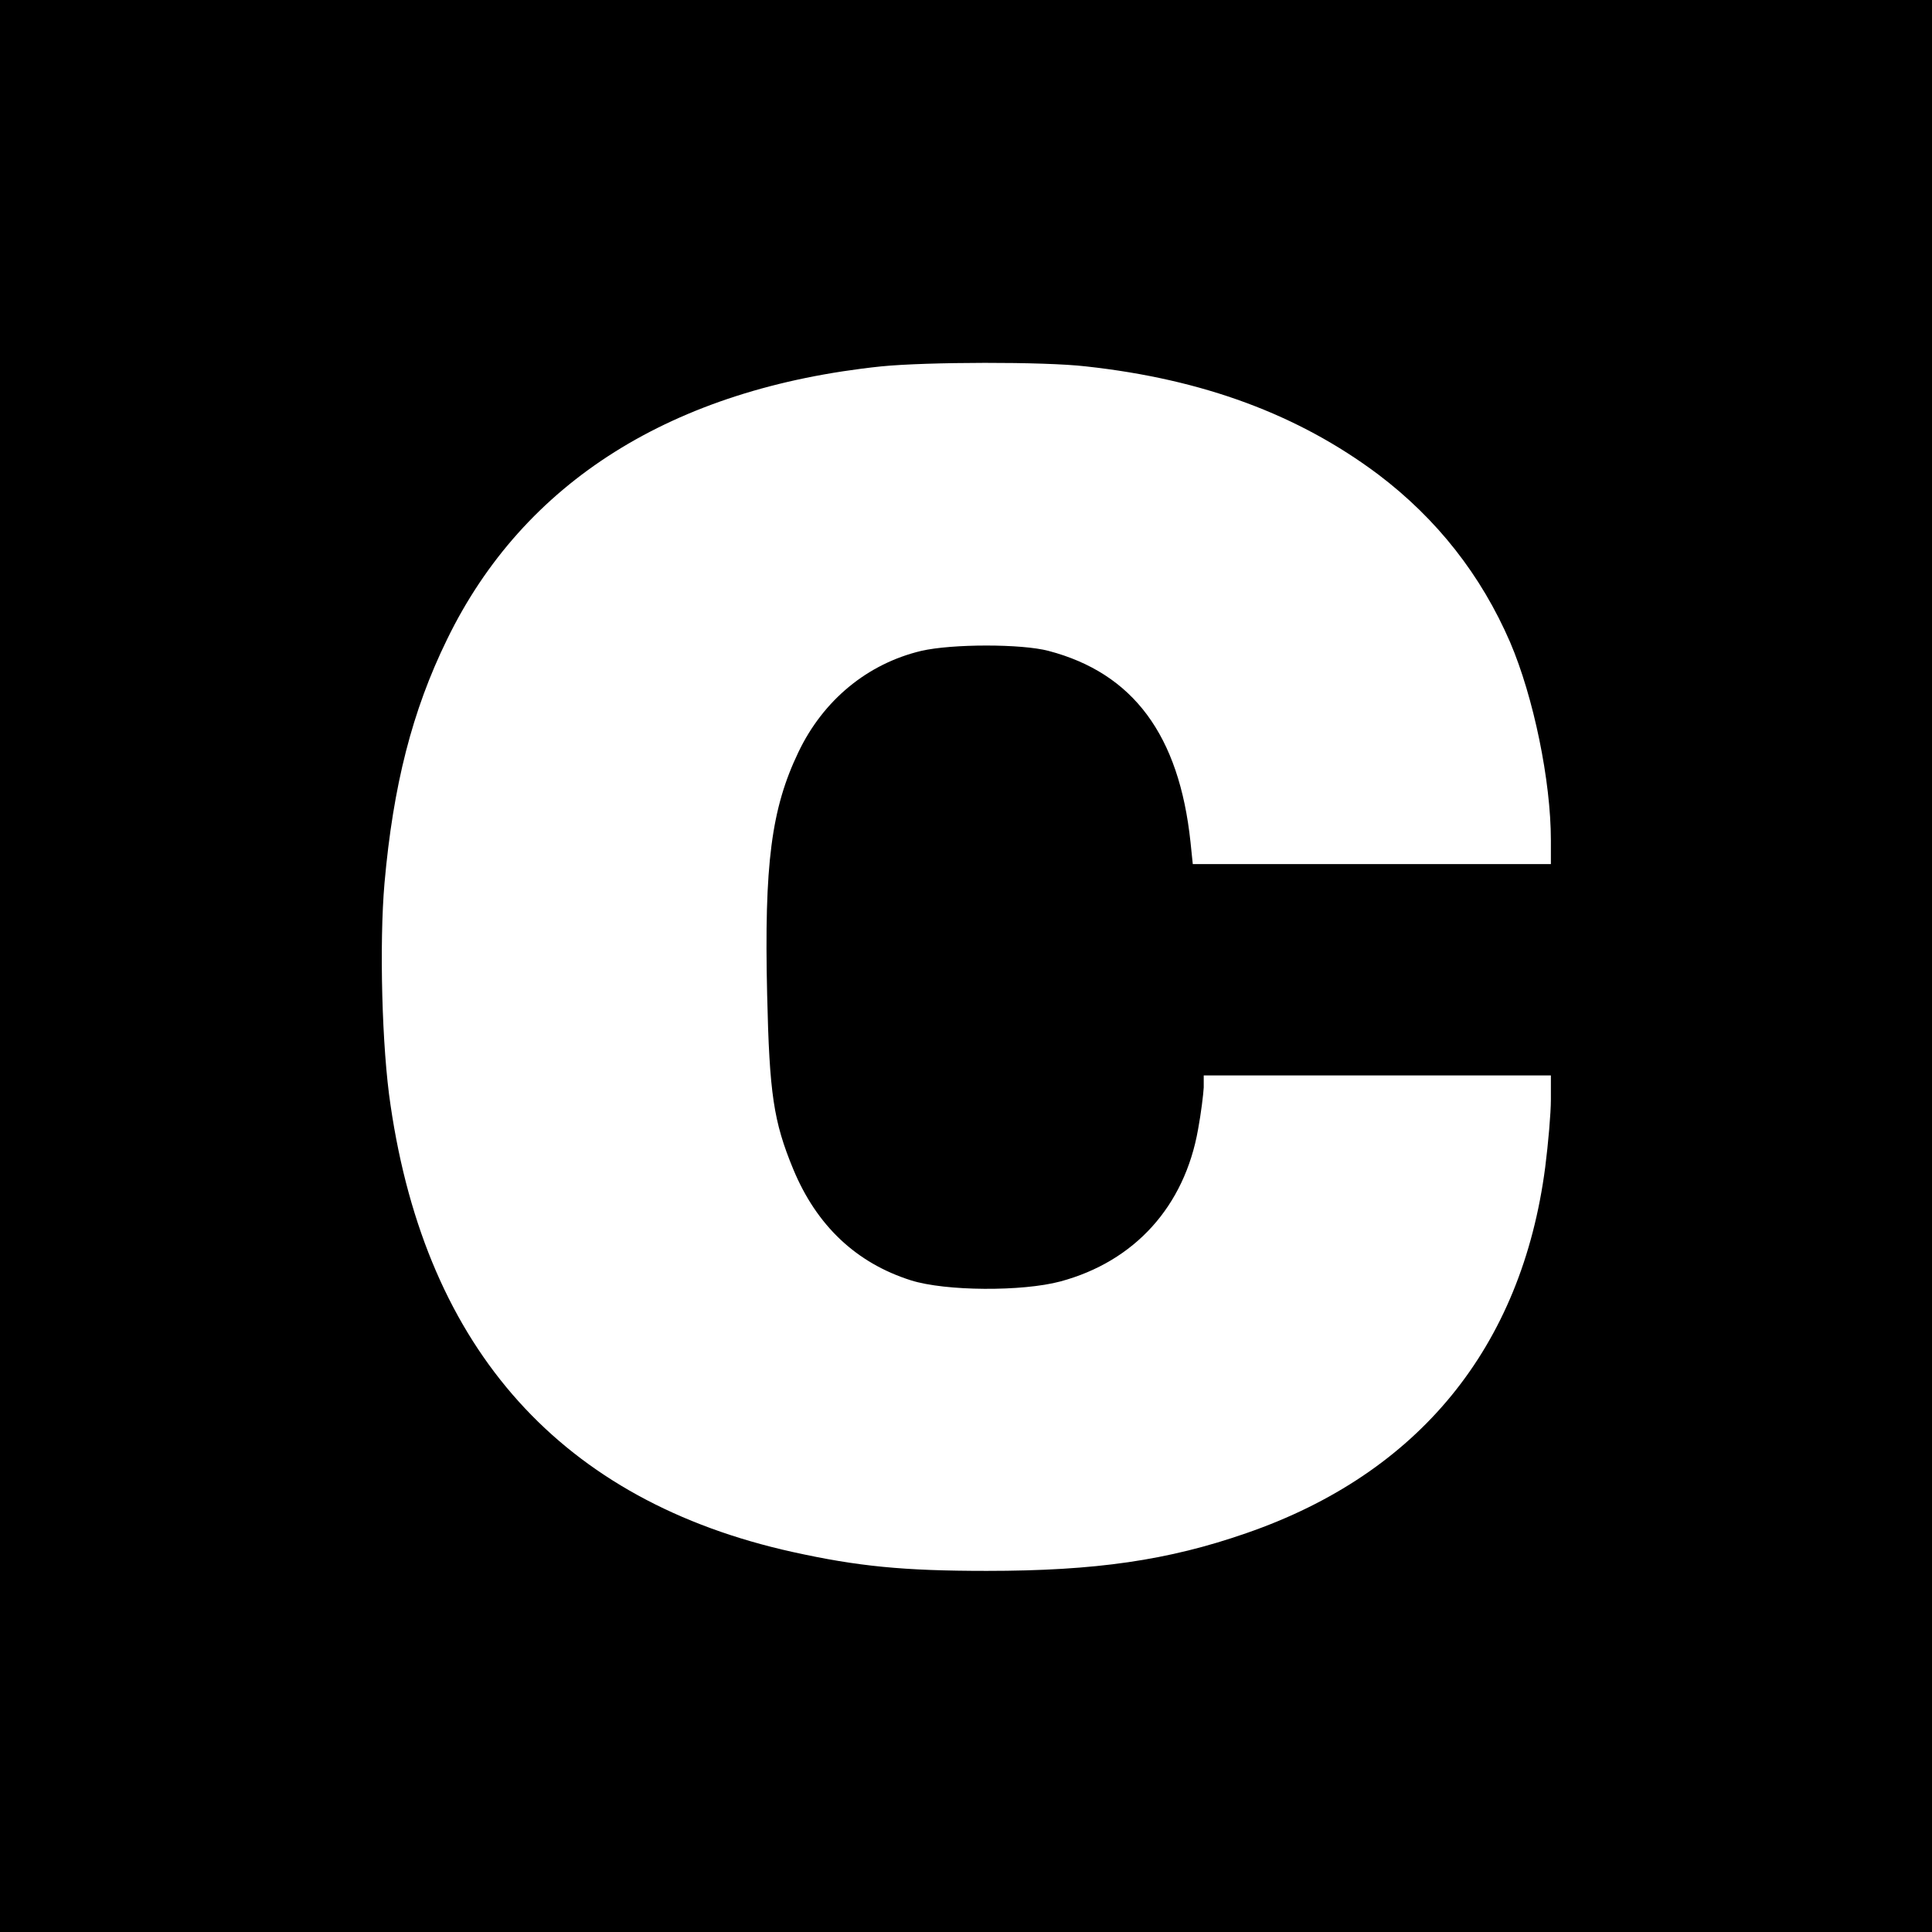 <?xml version="1.0" standalone="no"?>
<!DOCTYPE svg PUBLIC "-//W3C//DTD SVG 20010904//EN"
 "http://www.w3.org/TR/2001/REC-SVG-20010904/DTD/svg10.dtd">
<svg version="1.0" xmlns="http://www.w3.org/2000/svg"
 width="512pt" height="512pt" viewBox="0 0 512 512"
 preserveAspectRatio="xMidYMid meet">
<g transform="translate(0,512) scale(0.1,-0.1)"
fill="#000000" stroke="none">
<path d="M0 2560 l0 -2560 2560 0 2560 0 0 2560 0 2560 -2560 0 -2560 0 0
-2560z m2878 1589 c311 -34 563 -128 774 -286 156 -118 273 -267 350 -445 62
-145 108 -367 108 -525 l0 -63 -474 0 -475 0 -6 58 c-30 284 -152 448 -376
507 -71 19 -256 19 -338 0 -142 -34 -259 -130 -325 -268 -72 -150 -91 -297
-83 -642 6 -264 17 -337 69 -463 62 -150 167 -249 312 -295 92 -29 295 -30
396 -3 197 53 329 199 365 403 8 43 14 93 15 111 l0 32 460 0 460 0 0 -64 c0
-36 -7 -116 -15 -179 -62 -477 -335 -812 -792 -970 -207 -72 -399 -100 -688
-100 -221 0 -342 12 -514 50 -611 135 -971 534 -1066 1184 -23 151 -30 429
-16 589 23 258 73 456 166 646 203 417 597 665 1150 723 119 12 432 13 543 0z"/>
</g>
</svg>
